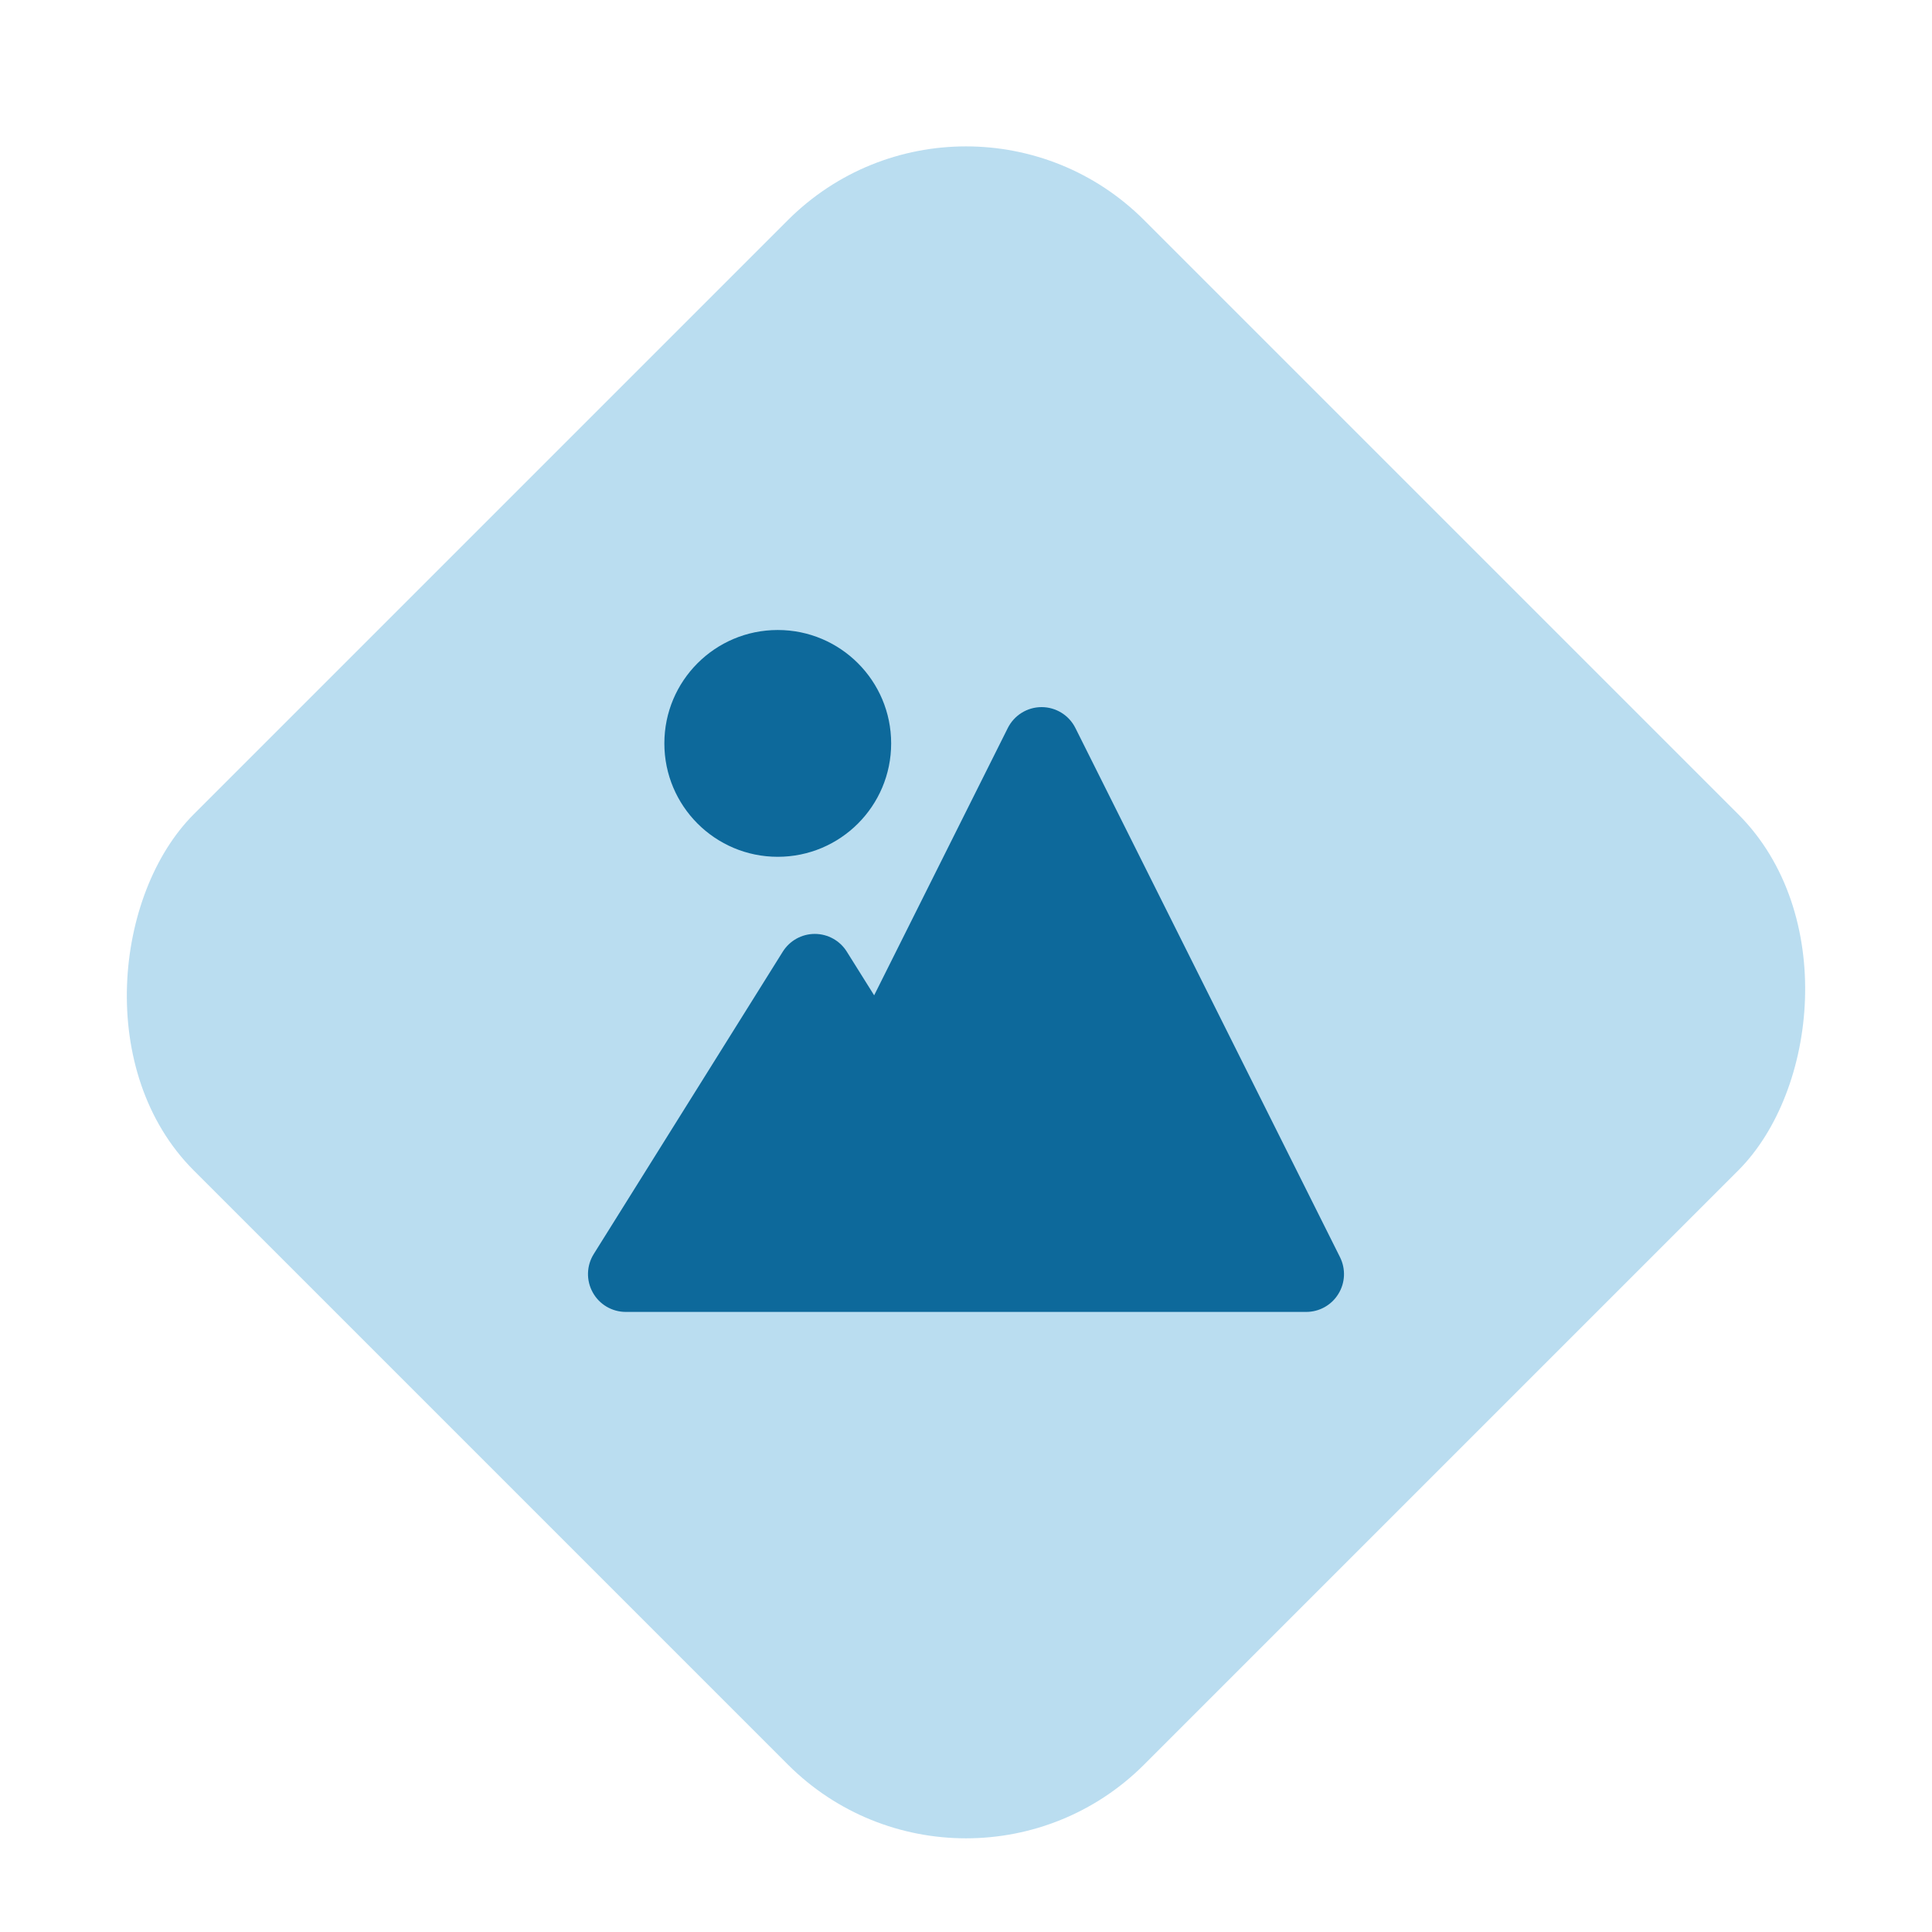 <?xml version="1.0" encoding="UTF-8"?>
<svg xmlns="http://www.w3.org/2000/svg" width="46" height="46" viewBox="0 0 46 46" fill="none">
  <rect x="23" y="1" width="32" height="32" rx="6" transform="rotate(45 23 1)" fill="#BADDF0"></rect>
  <path d="M21.218 17.7C21.218 16.209 20.009 15 18.518 15C17.026 15 15.818 16.209 15.818 17.7C15.818 19.191 17.026 20.4 18.518 20.4C20.009 20.4 21.218 19.191 21.218 17.7Z" fill="#0D699B"></path>
  <path d="M20.813 23.698L20.163 22.66C19.999 22.396 19.71 22.236 19.4 22.236C19.09 22.236 18.802 22.396 18.637 22.66L14.136 29.859C13.963 30.137 13.954 30.486 14.113 30.772C14.271 31.059 14.573 31.236 14.9 31.236H31.1C31.412 31.236 31.702 31.075 31.865 30.809C32.03 30.544 32.044 30.213 31.905 29.933L25.605 17.334C25.453 17.029 25.141 16.836 24.8 16.836C24.459 16.836 24.148 17.029 23.995 17.334L20.813 23.698Z" fill="#0D699B"></path>
</svg>
